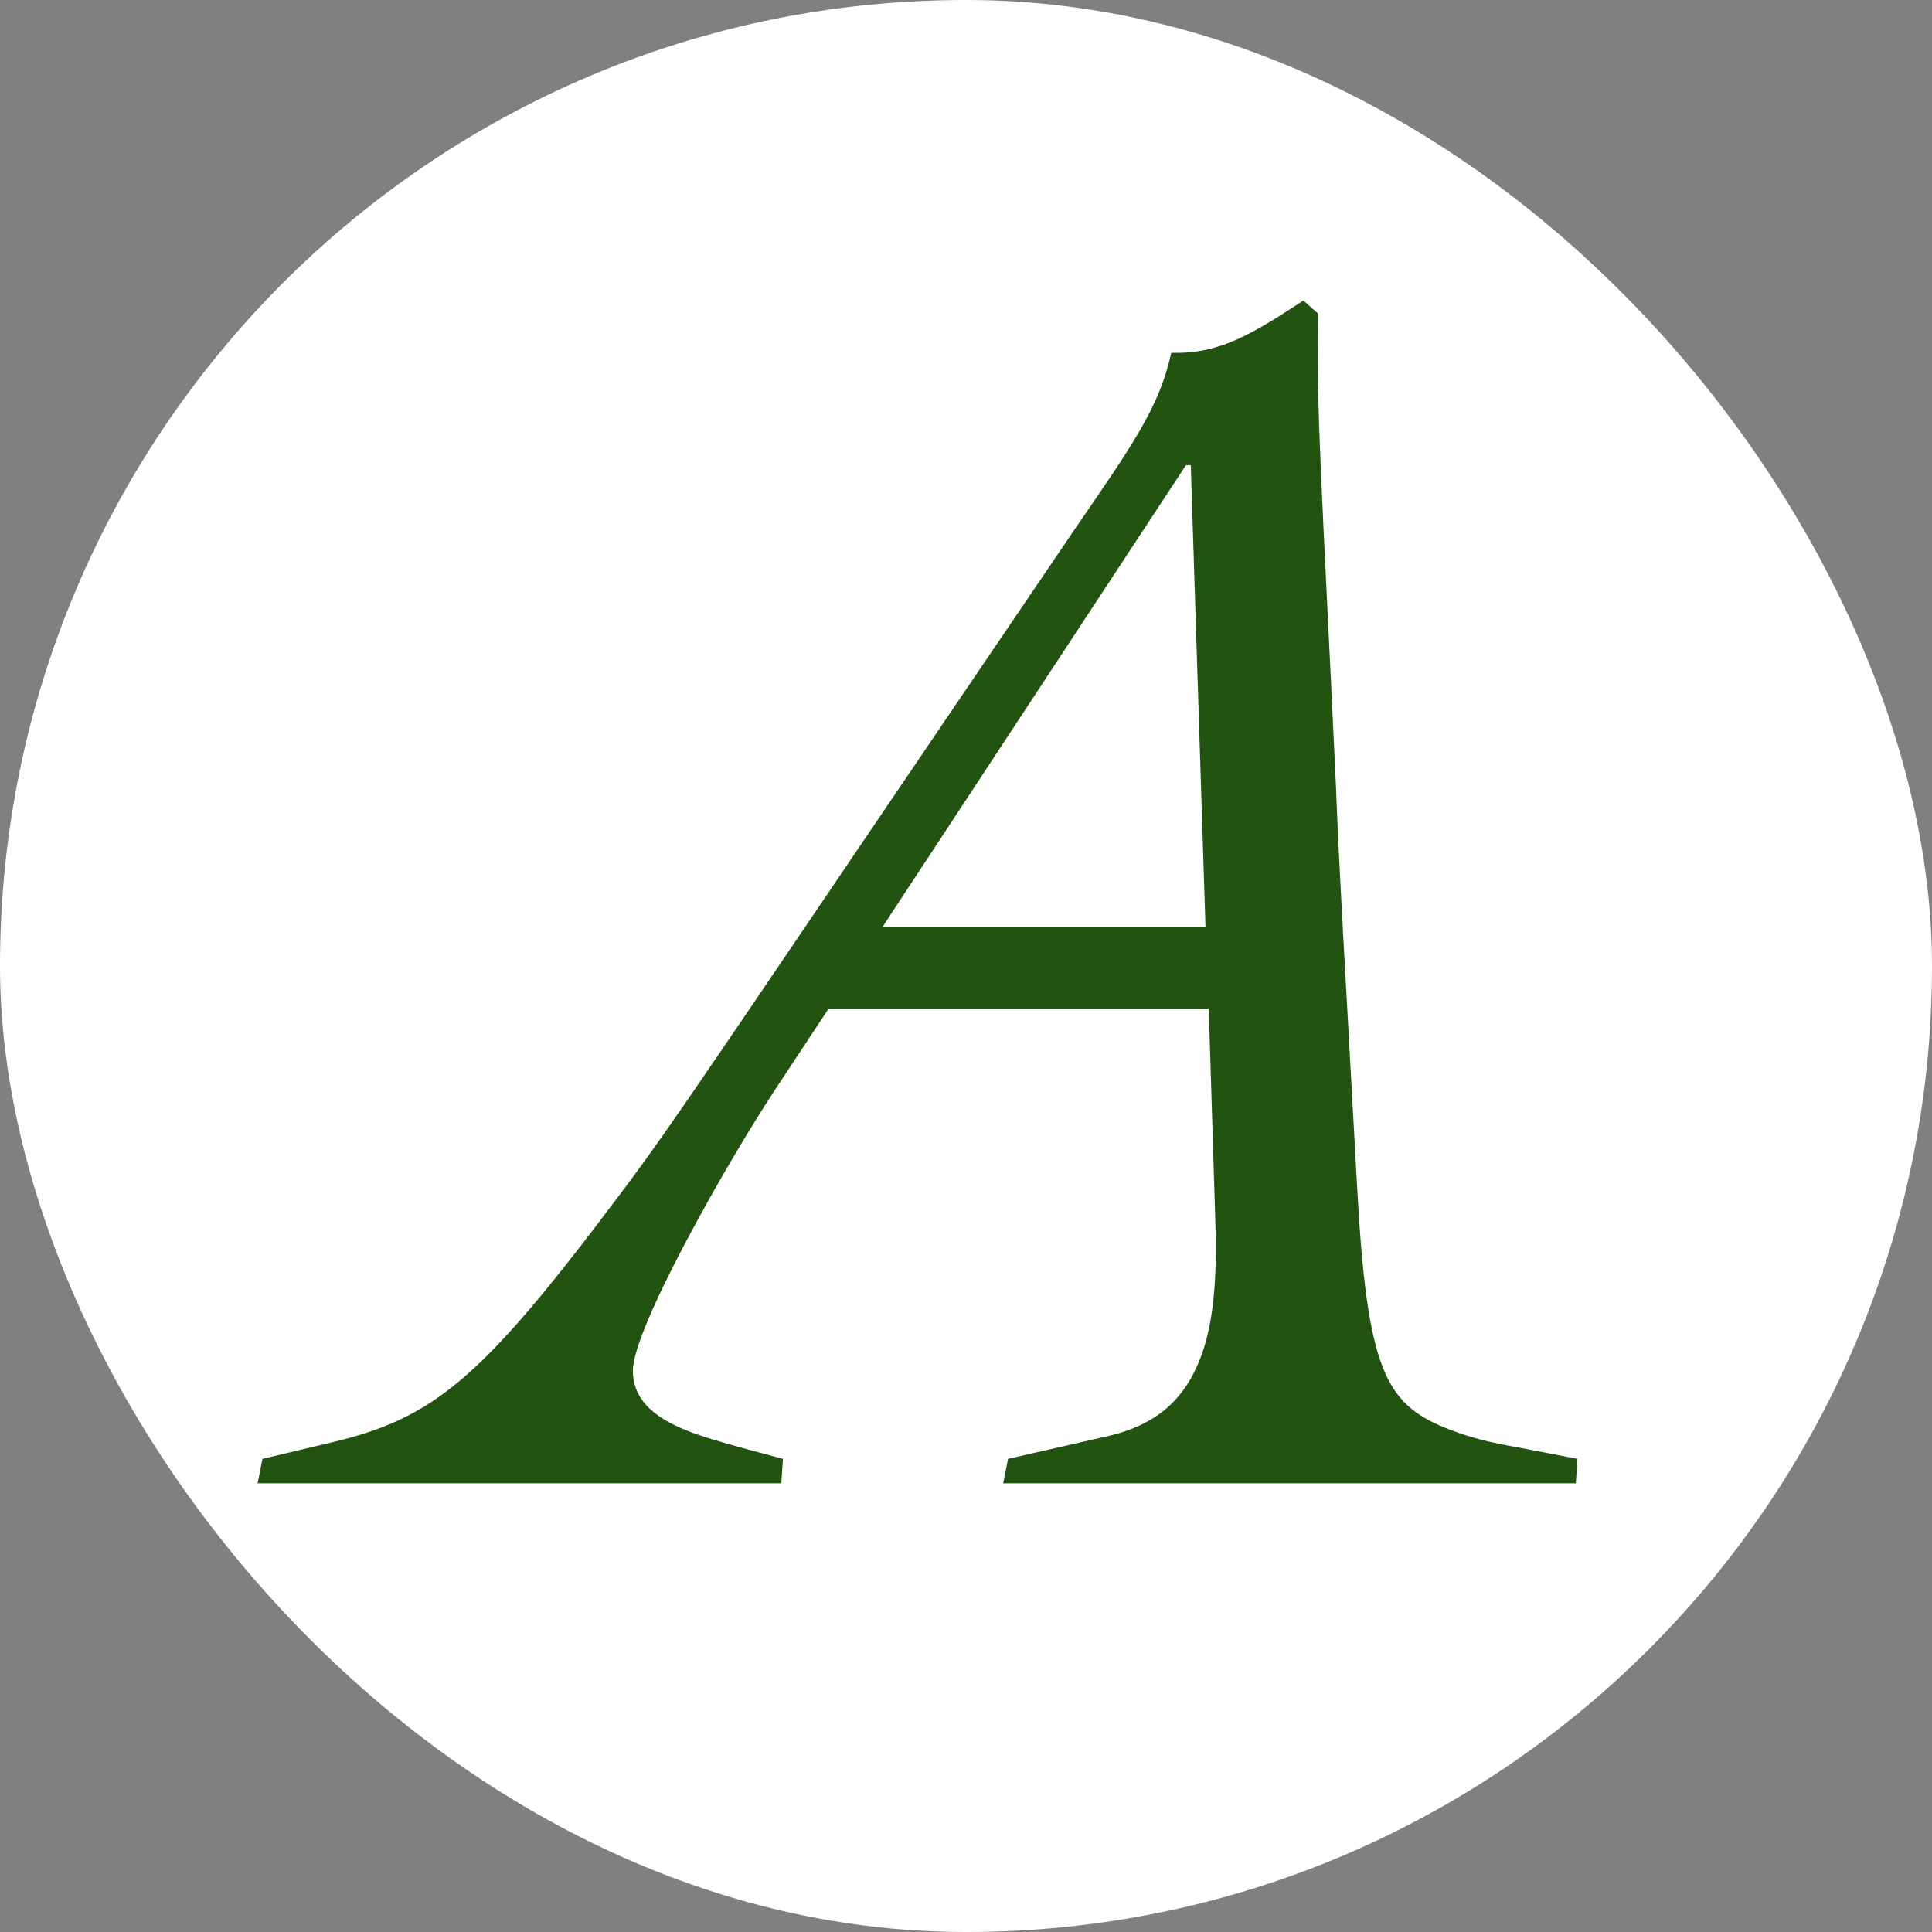 <svg width="48" height="48" viewBox="0 0 48 48" fill="none" xmlns="http://www.w3.org/2000/svg">
<rect x="0" y="0" width="48" height="48" fill="#808080" stroke="none"/>
<rect width="48" height="48" rx="24" fill="white"/>
<path d="M20.587 25.058L19.249 27.085C18.073 28.868 15.723 33.003 15.723 34.056C15.723 35.273 17.263 35.637 18.398 35.962L19.452 36.245L19.411 36.853H6.4L6.521 36.245L8.224 35.84C10.818 35.232 11.993 34.219 15.398 29.679C16.776 27.855 17.709 26.396 26.707 13.141C28.126 11.074 28.815 10.101 29.099 8.764C30.274 8.804 31.085 8.318 32.382 7.467L32.747 7.791C32.706 10.345 32.828 11.763 33.192 19.546C33.273 21.694 33.436 24.328 33.719 29.517C33.963 33.975 34.408 34.867 35.908 35.475C36.719 35.8 37.286 35.88 37.935 36.002L39.191 36.245L39.151 36.853H24.924L25.045 36.245L27.356 35.718C28.126 35.556 29.099 35.232 29.666 34.097C29.99 33.449 30.274 32.476 30.193 30.287L30.031 25.058H20.587ZM29.95 23.032L29.585 11.56H29.463L21.924 23.032H29.95Z" fill="#225310"/>
</svg>
